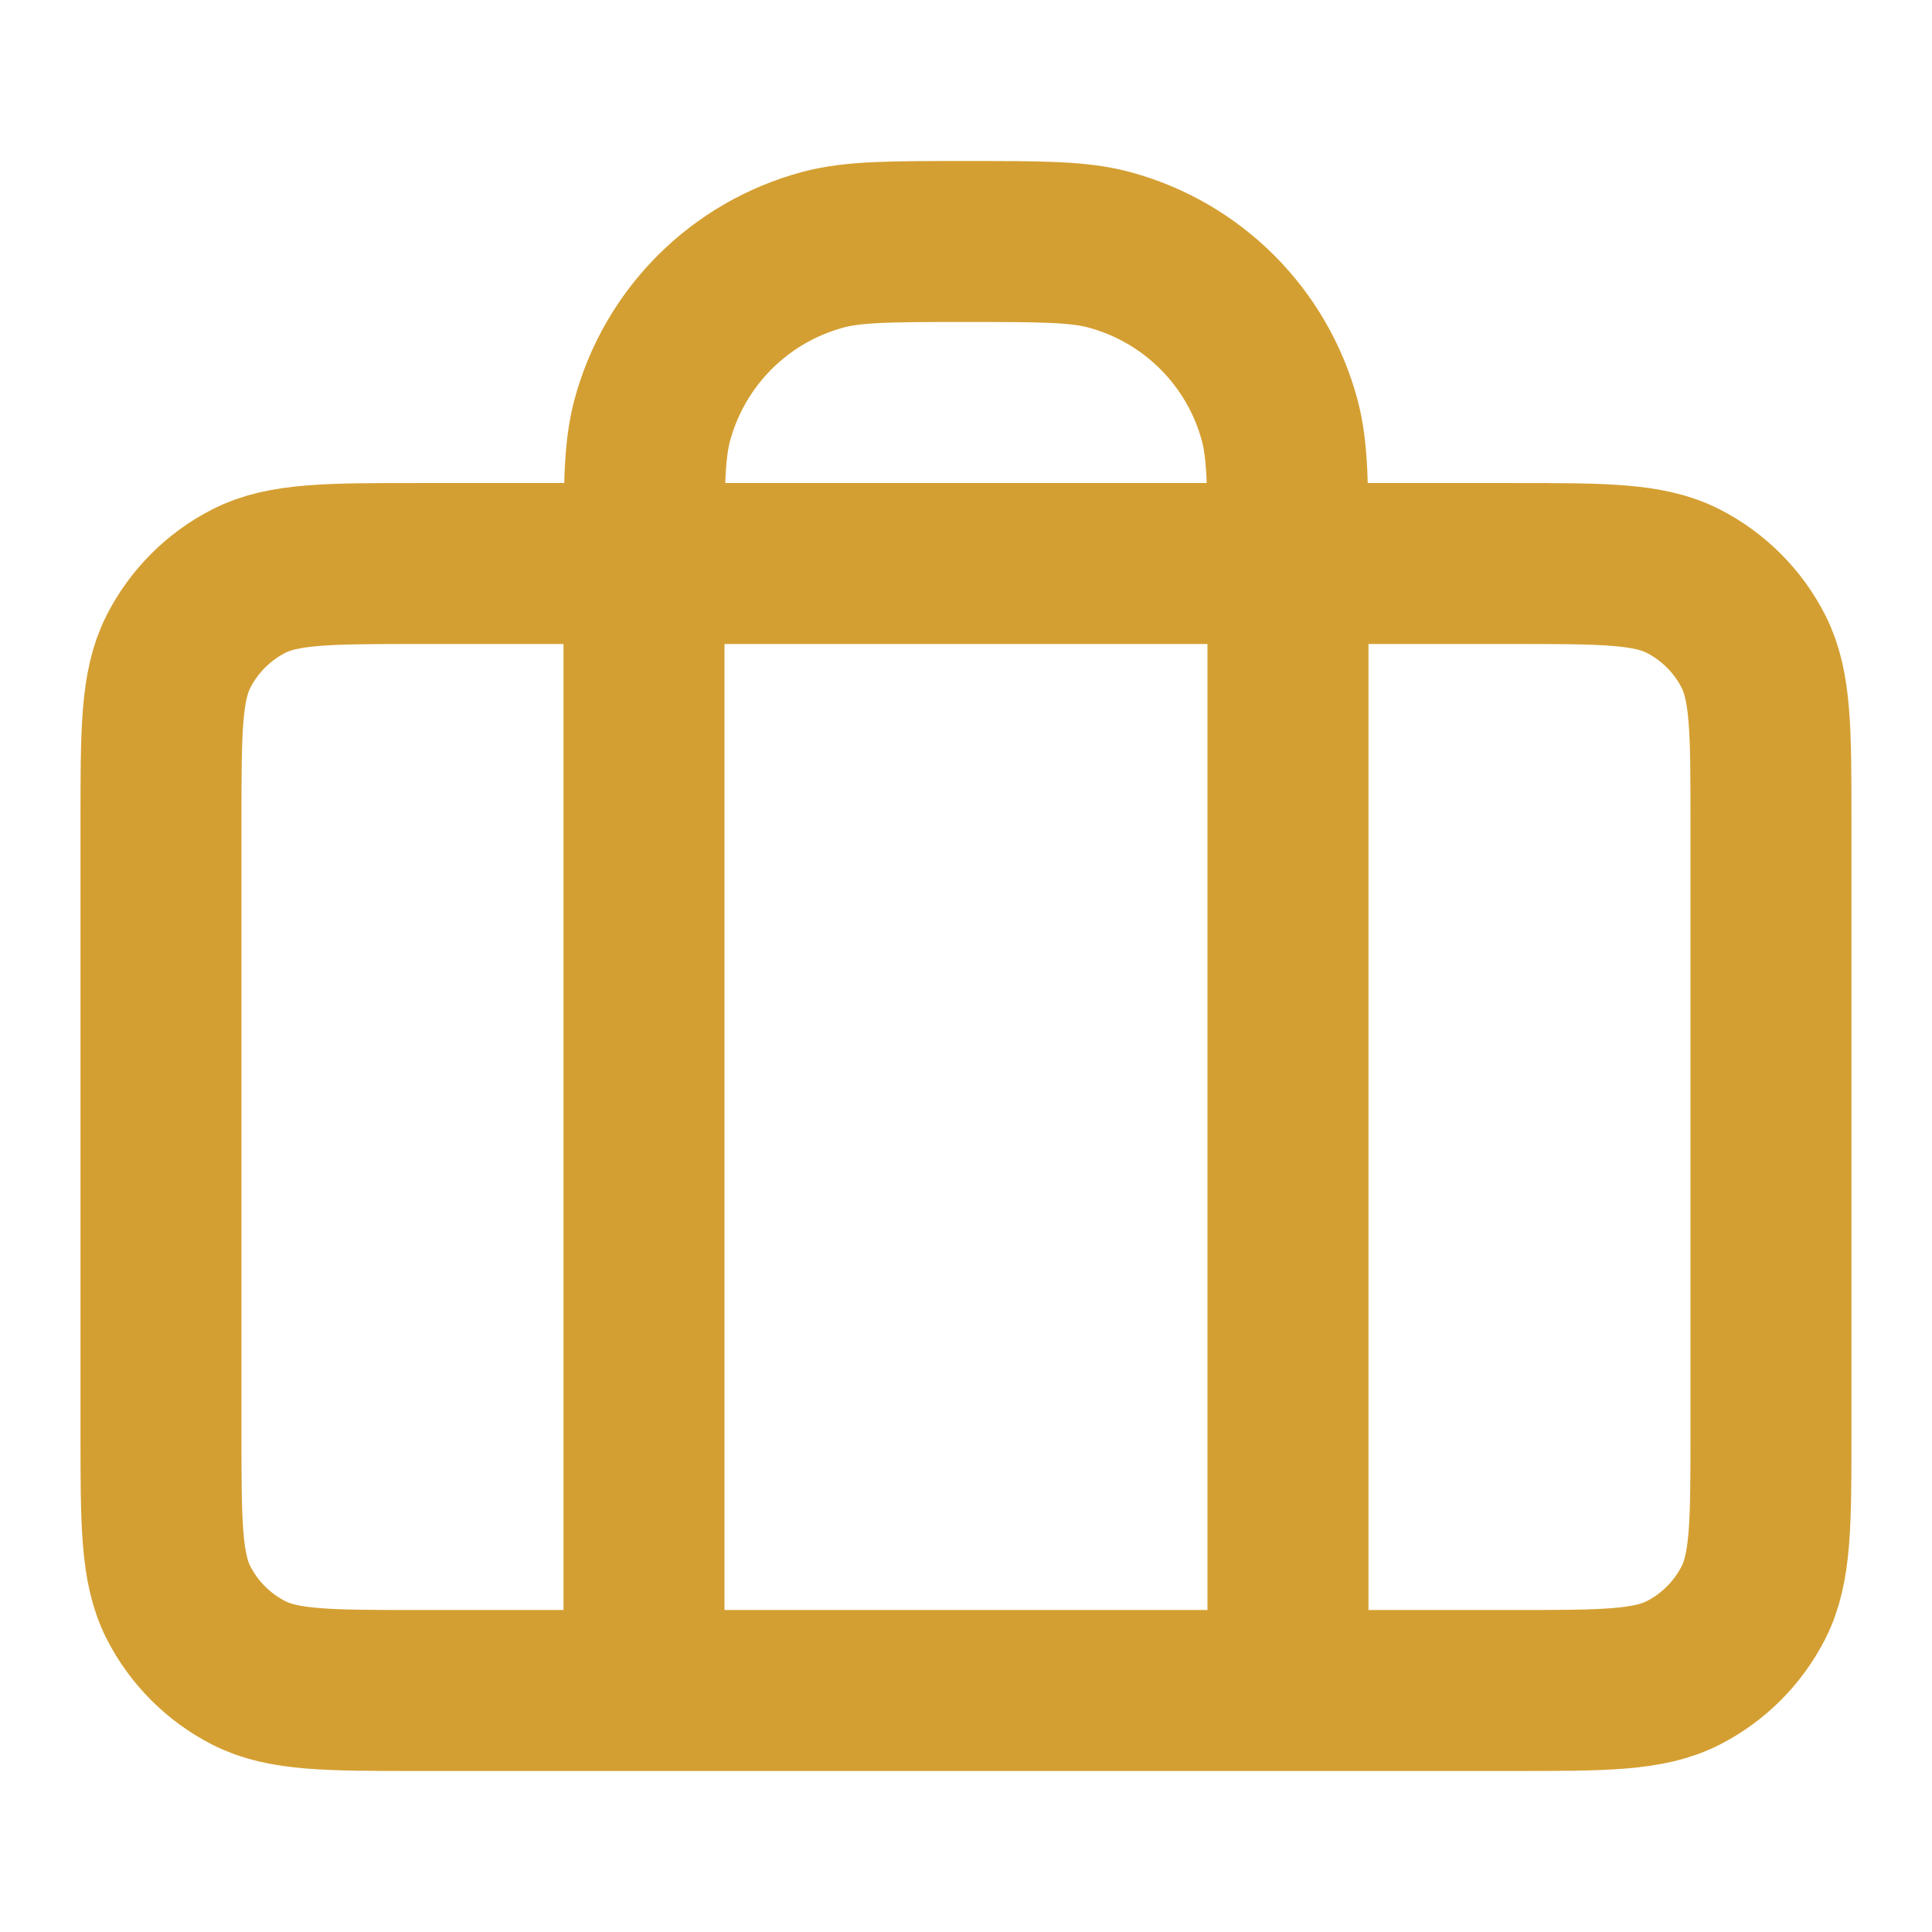 <svg width="40" height="40" viewBox="0 0 40 40" fill="none" xmlns="http://www.w3.org/2000/svg">
<path d="M13.333 35V11.667C13.333 10.117 13.333 9.342 13.503 8.706C13.966 6.98 15.313 5.633 17.039 5.17C17.675 5 18.45 5 20 5C21.55 5 22.325 5 22.96 5.17C24.686 5.633 26.034 6.98 26.496 8.706C26.666 9.342 26.666 10.117 26.666 11.667V35M8.666 35H31.333C33.2 35 34.133 35 34.846 34.637C35.474 34.317 35.983 33.807 36.303 33.18C36.666 32.467 36.666 31.534 36.666 29.667V17C36.666 15.133 36.666 14.2 36.303 13.487C35.983 12.86 35.474 12.35 34.846 12.03C34.133 11.667 33.2 11.667 31.333 11.667H8.666C6.799 11.667 5.866 11.667 5.153 12.03C4.526 12.35 4.016 12.86 3.696 13.487C3.333 14.2 3.333 15.133 3.333 17V29.667C3.333 31.534 3.333 32.467 3.696 33.18C4.016 33.807 4.526 34.317 5.153 34.637C5.866 35 6.8 35 8.666 35Z" stroke="#D49F32" stroke-width="3.333" stroke-linecap="round" stroke-linejoin="round"/>
</svg>

